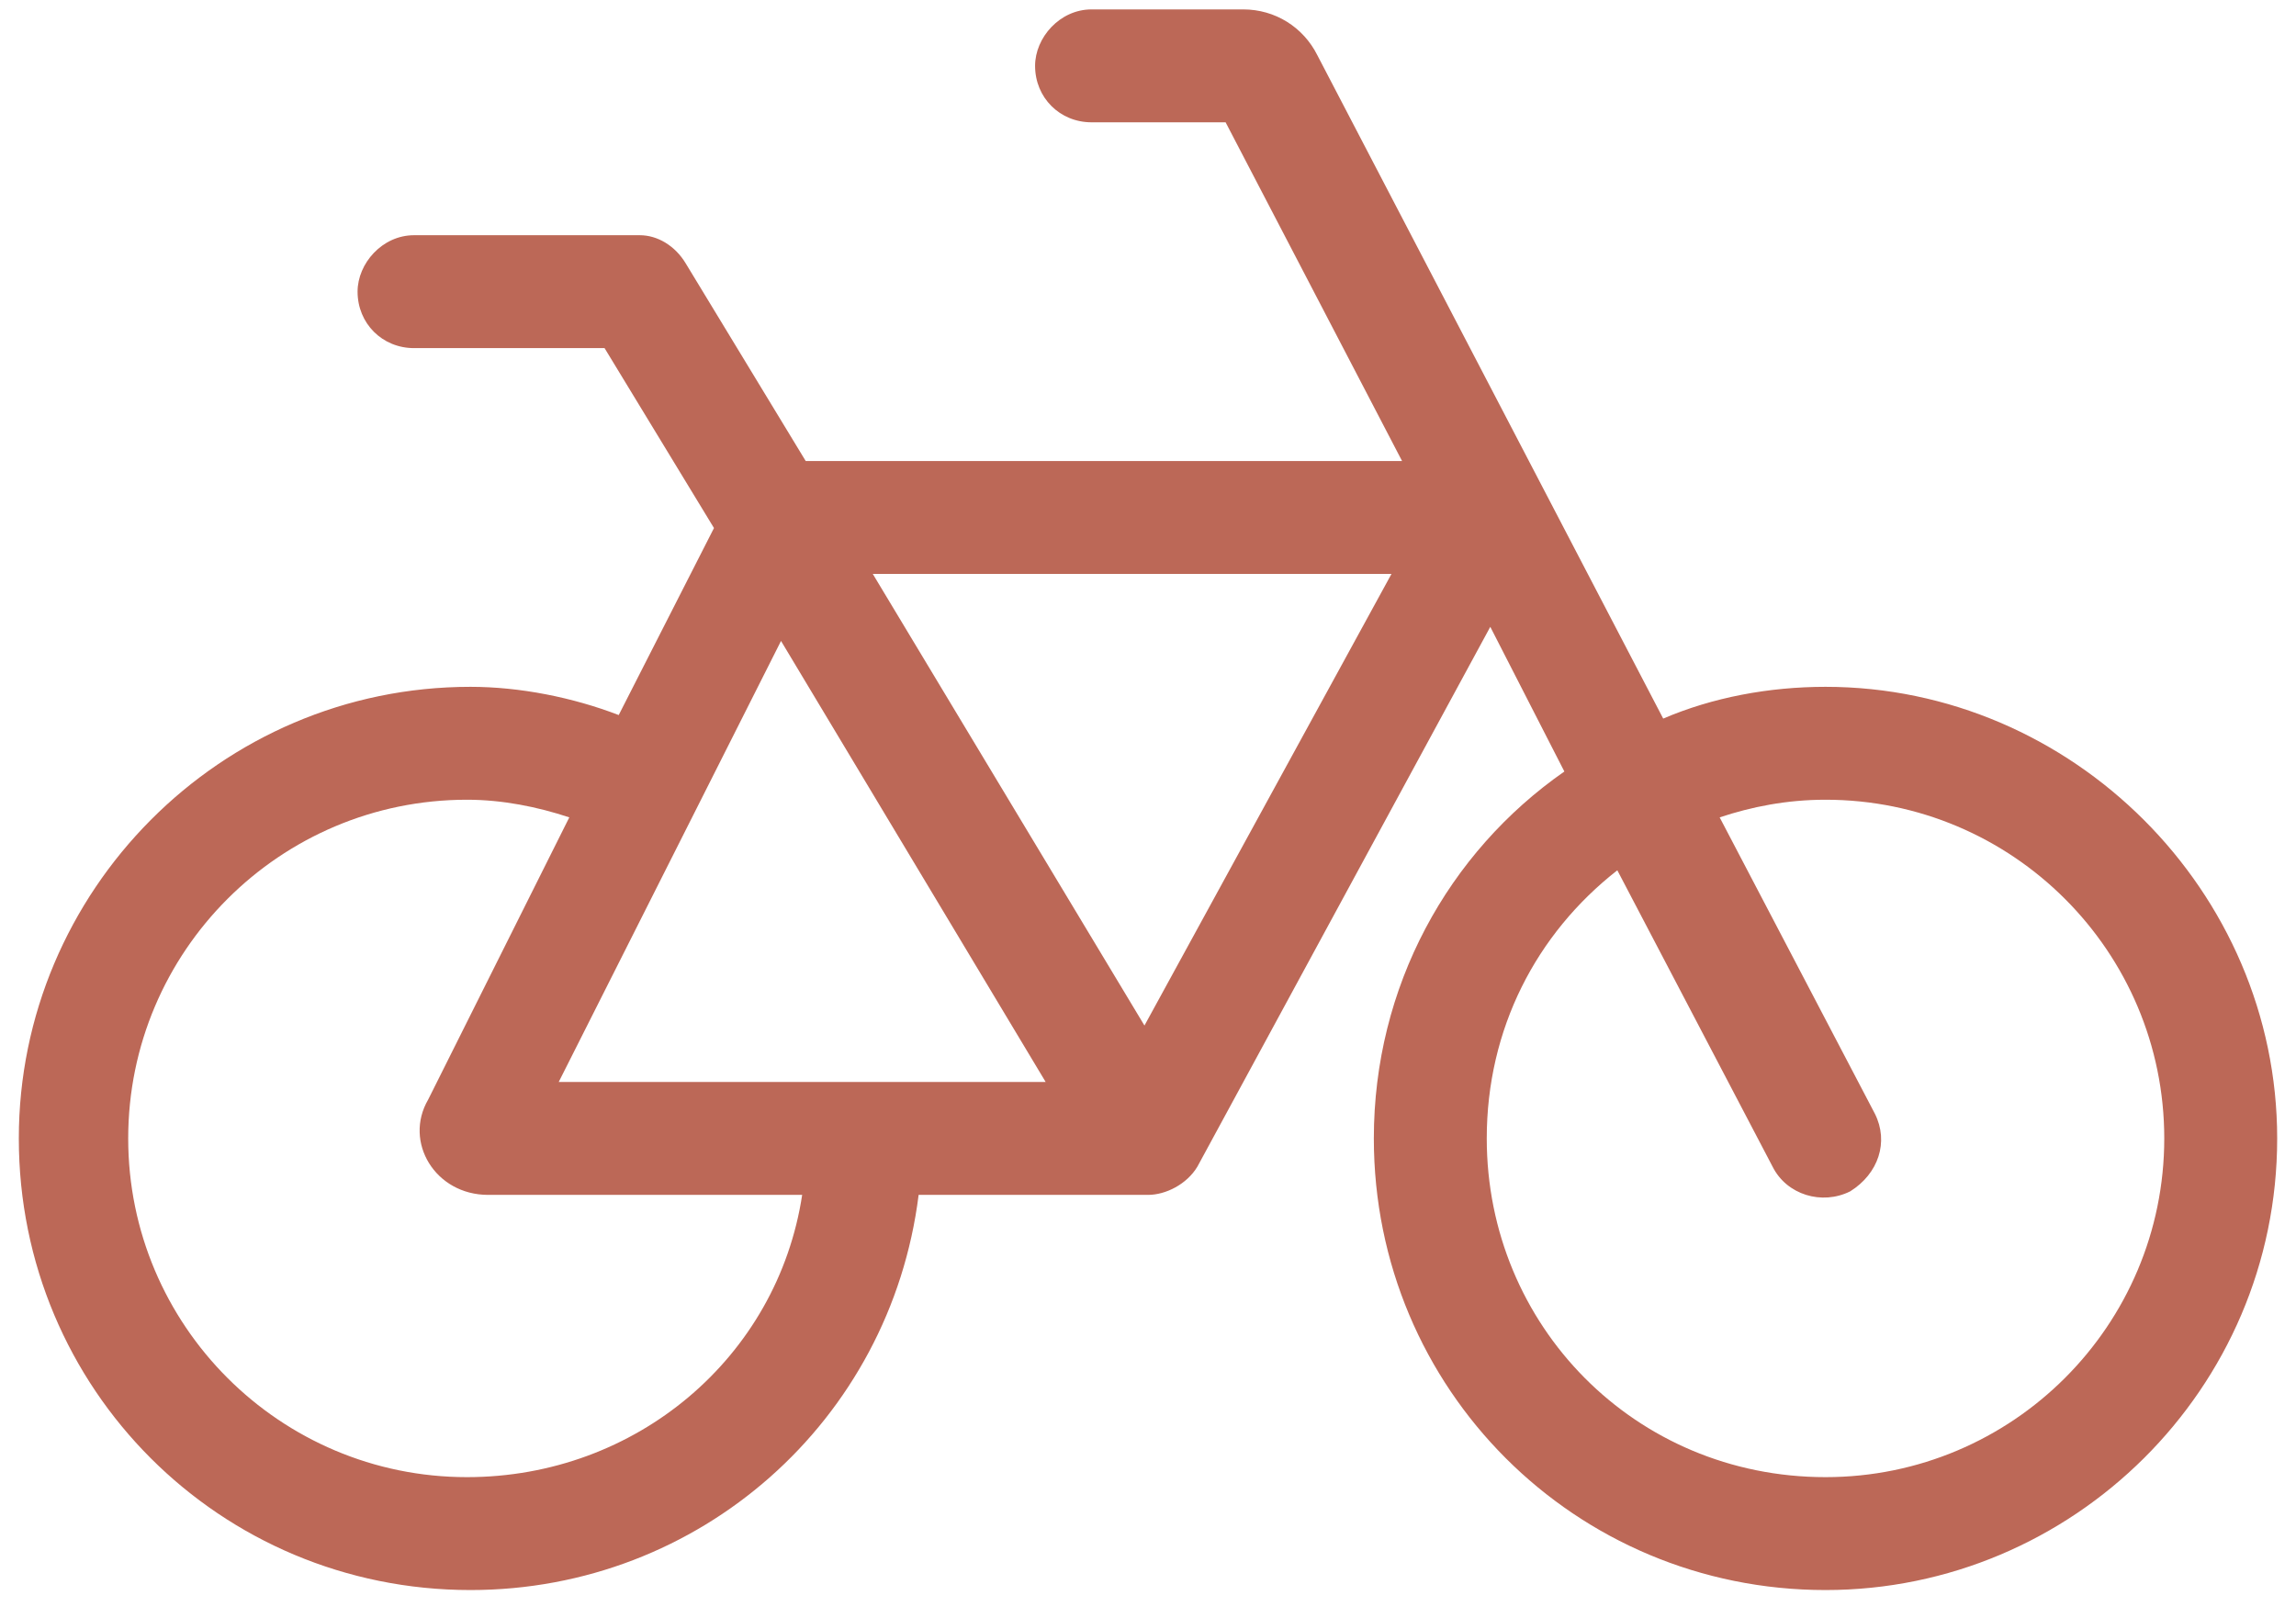 <svg width="61" height="43" viewBox="0 0 61 43" fill="none" xmlns="http://www.w3.org/2000/svg">
<path d="M33.031 0.25C33.875 0.25 34.625 0.719 35 1.469L44.188 19.094C45.5 18.531 47 18.25 48.5 18.25C55.062 18.25 60.5 23.688 60.5 30.25C60.5 36.906 55.062 42.25 48.5 42.25C41.844 42.25 36.5 36.906 36.5 30.25C36.5 26.219 38.469 22.656 41.562 20.5L39.594 16.656L31.812 31C31.531 31.469 30.969 31.75 30.5 31.75H24.406C23.656 37.75 18.594 42.25 12.5 42.25C5.844 42.25 0.5 36.906 0.5 30.25C0.5 23.688 5.844 18.25 12.5 18.25C13.812 18.25 15.219 18.531 16.438 19L18.969 14.031L16.062 9.25H11C10.156 9.25 9.5 8.594 9.5 7.75C9.5 7 10.156 6.25 11 6.25H17C17.469 6.25 17.938 6.531 18.219 7L21.406 12.25H37.25L32.562 3.25H29C28.156 3.25 27.5 2.594 27.5 1.75C27.5 1 28.156 0.25 29 0.25H33.031ZM39.5 30.25C39.5 35.219 43.438 39.25 48.5 39.25C53.469 39.25 57.5 35.219 57.5 30.25C57.5 25.281 53.469 21.25 48.5 21.25C47.469 21.25 46.531 21.438 45.688 21.719L49.812 29.594C50.188 30.344 49.906 31.188 49.156 31.656C48.406 32.031 47.469 31.75 47.094 31L42.969 23.125C40.812 24.812 39.5 27.344 39.5 30.25ZM15.125 21.719C14.281 21.438 13.344 21.25 12.406 21.25C7.438 21.25 3.406 25.281 3.406 30.25C3.406 35.219 7.438 39.25 12.406 39.25C16.906 39.25 20.656 36.062 21.312 31.75H12.969C11.562 31.75 10.719 30.344 11.375 29.219L15.125 21.719ZM27.781 28.75L20.75 17.031L14.844 28.75H27.781ZM23.188 15.25L30.406 27.25L36.969 15.25H23.188Z" fill="#BC6857"/>
</svg>
